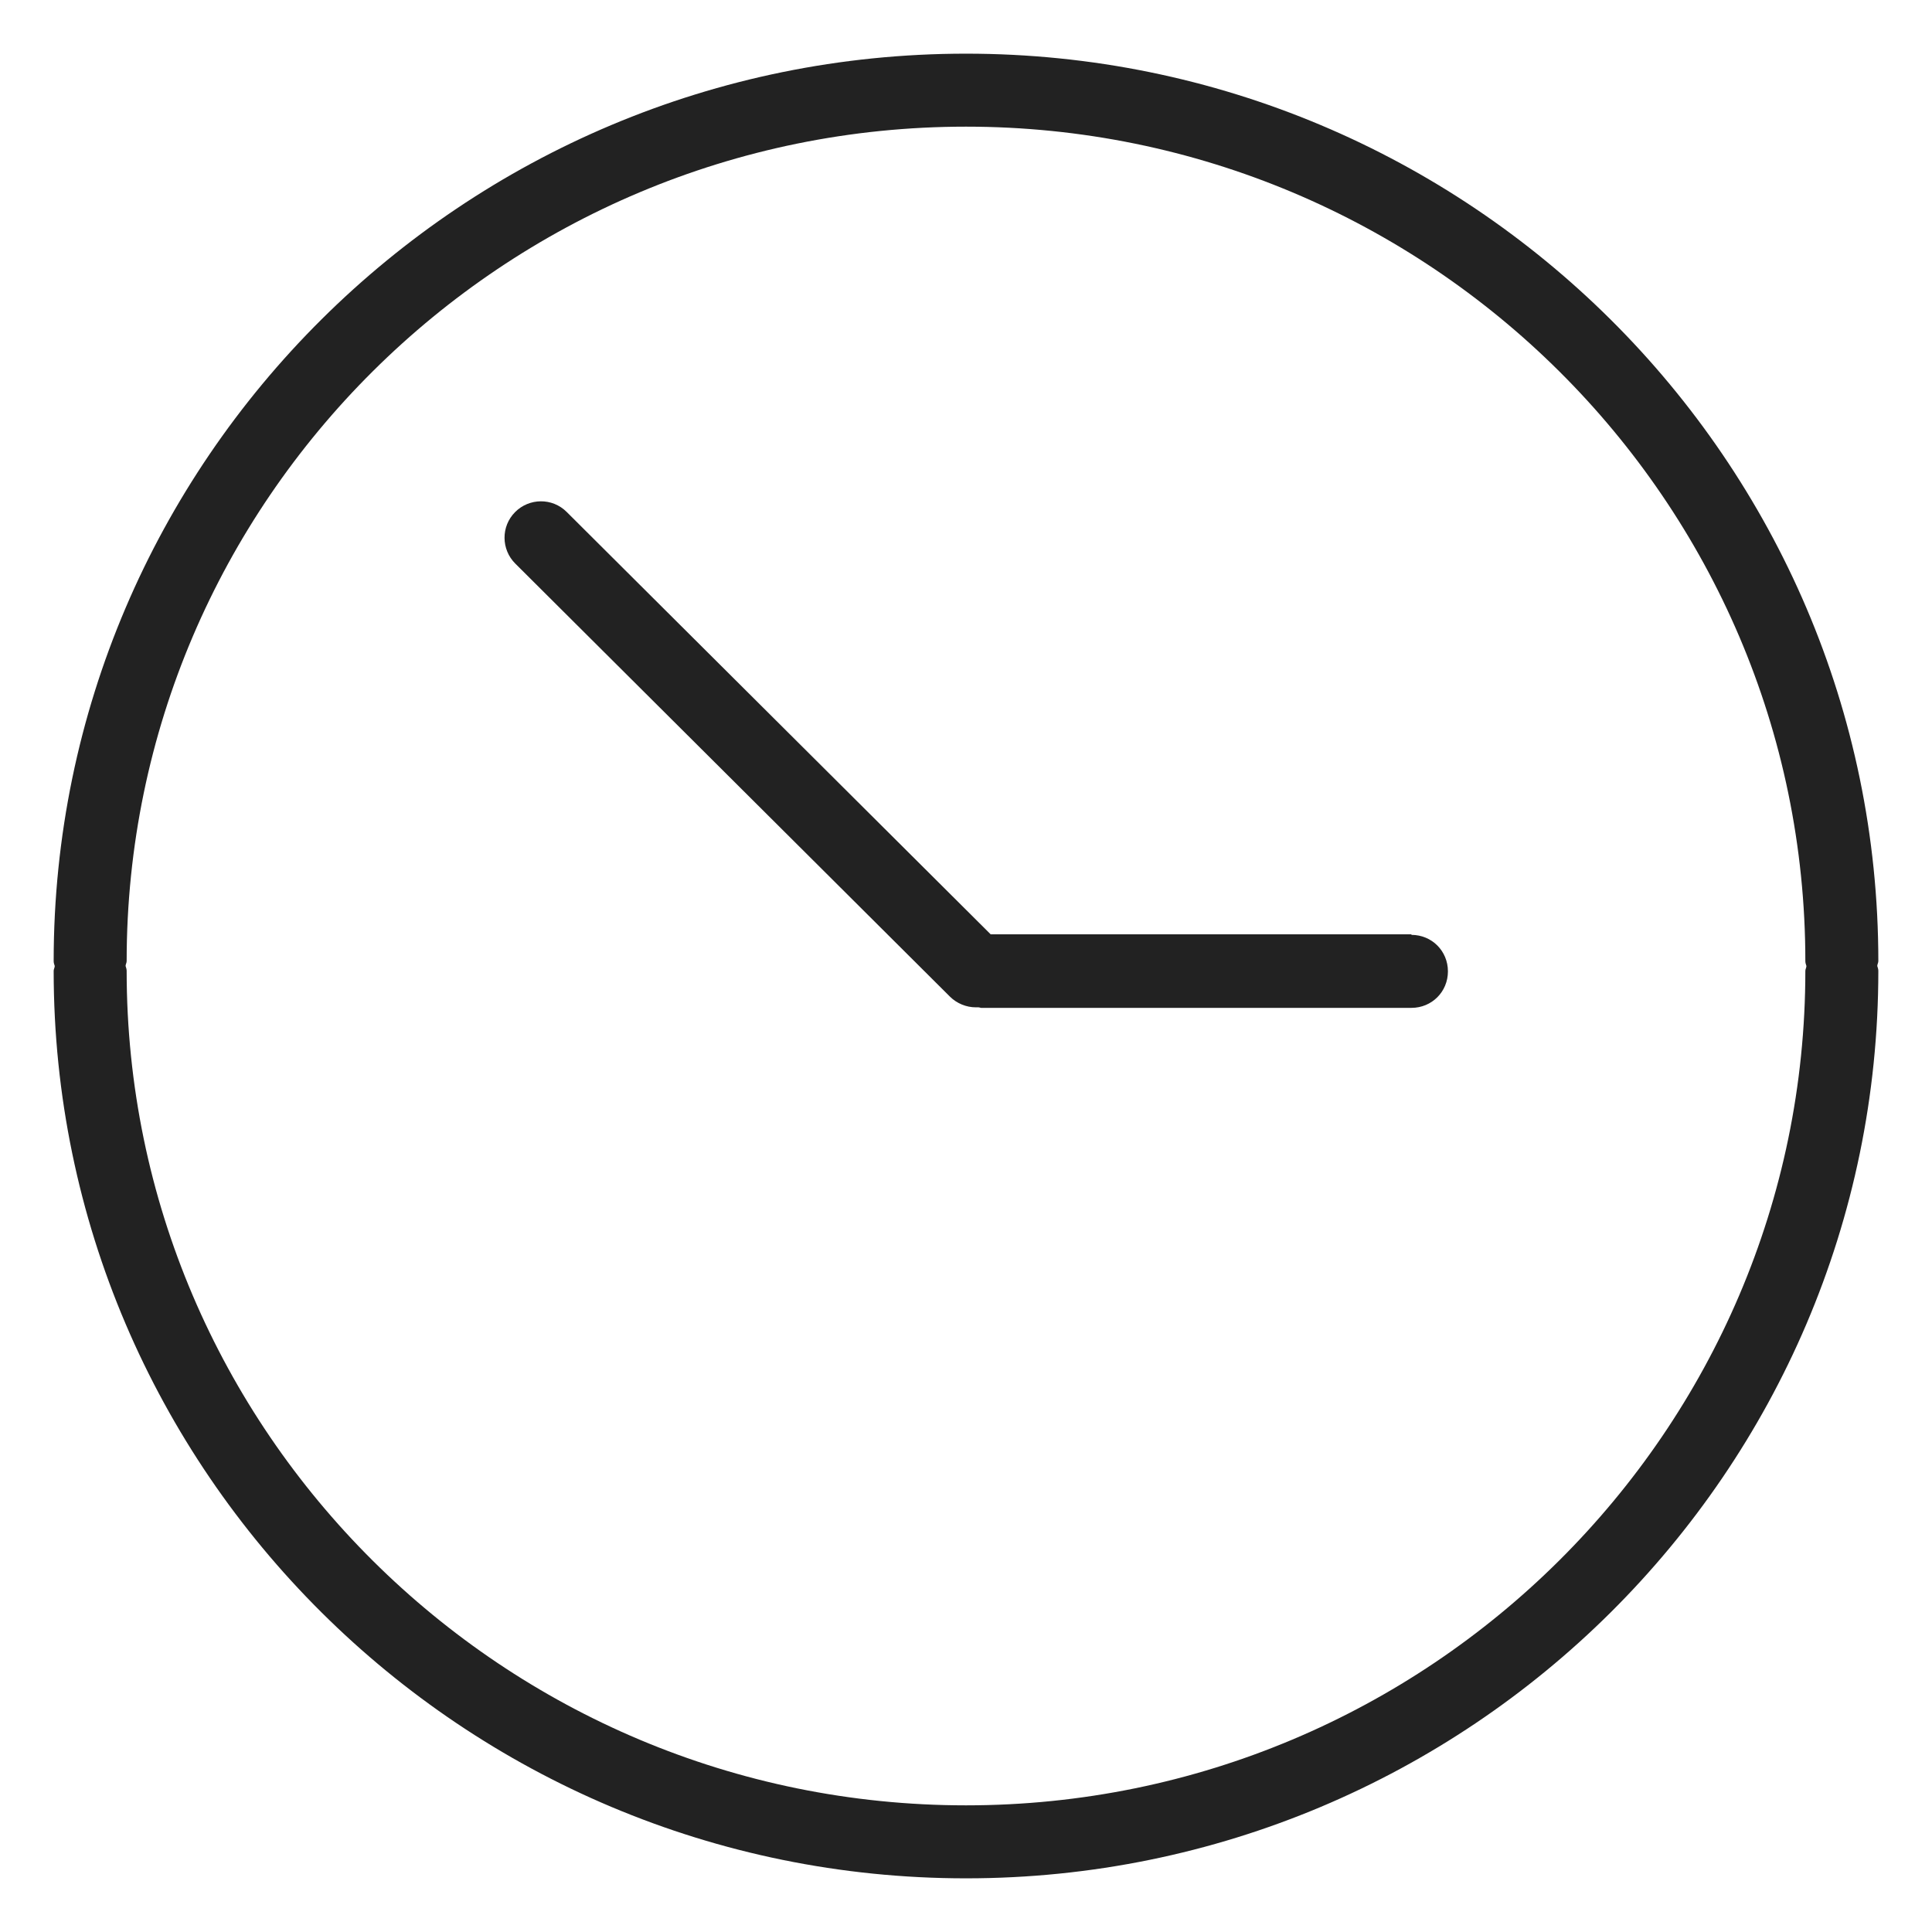 <svg width="36" height="36" viewBox="0 0 36 36" fill="none" xmlns="http://www.w3.org/2000/svg">
<g id="clock_M 1">
<g id="a">
<g id="Group">
<path id="Vector" d="M35 17.91C35 8.58 27.37 1 18 1C8.63 1 1 8.58 1 17.91C1 17.94 1.01 17.97 1.02 18C1.02 18.03 1 18.06 1 18.09C1 27.41 8.63 35 18 35C27.37 35 35 27.42 35 18.09C35 18.06 34.99 18.03 34.98 18C34.98 17.97 35 17.94 35 17.91ZM18 33.64C9.38 33.64 2.36 26.67 2.36 18.09C2.36 18.06 2.35 18.03 2.34 18C2.34 17.97 2.36 17.94 2.36 17.91C2.36 9.33 9.38 2.36 18 2.36C26.62 2.36 33.64 9.33 33.64 17.91C33.64 17.94 33.65 17.97 33.66 18C33.66 18.03 33.64 18.06 33.64 18.09C33.64 26.66 26.62 33.64 18 33.64Z" fill="#222222"/>
<path id="Vector_2" d="M26.3 17.41H18.46L10.56 9.54C10.29 9.27 9.86 9.28 9.6 9.54C9.33 9.81 9.34 10.24 9.6 10.5L17.7 18.57C17.83 18.7 18.01 18.77 18.18 18.77C18.2 18.77 18.21 18.77 18.23 18.77C18.25 18.77 18.27 18.78 18.28 18.78H26.3C26.68 18.78 26.98 18.48 26.98 18.1C26.98 17.72 26.68 17.42 26.3 17.42V17.41Z" fill="#222222"/>
</g>
</g>
</g>
</svg>
